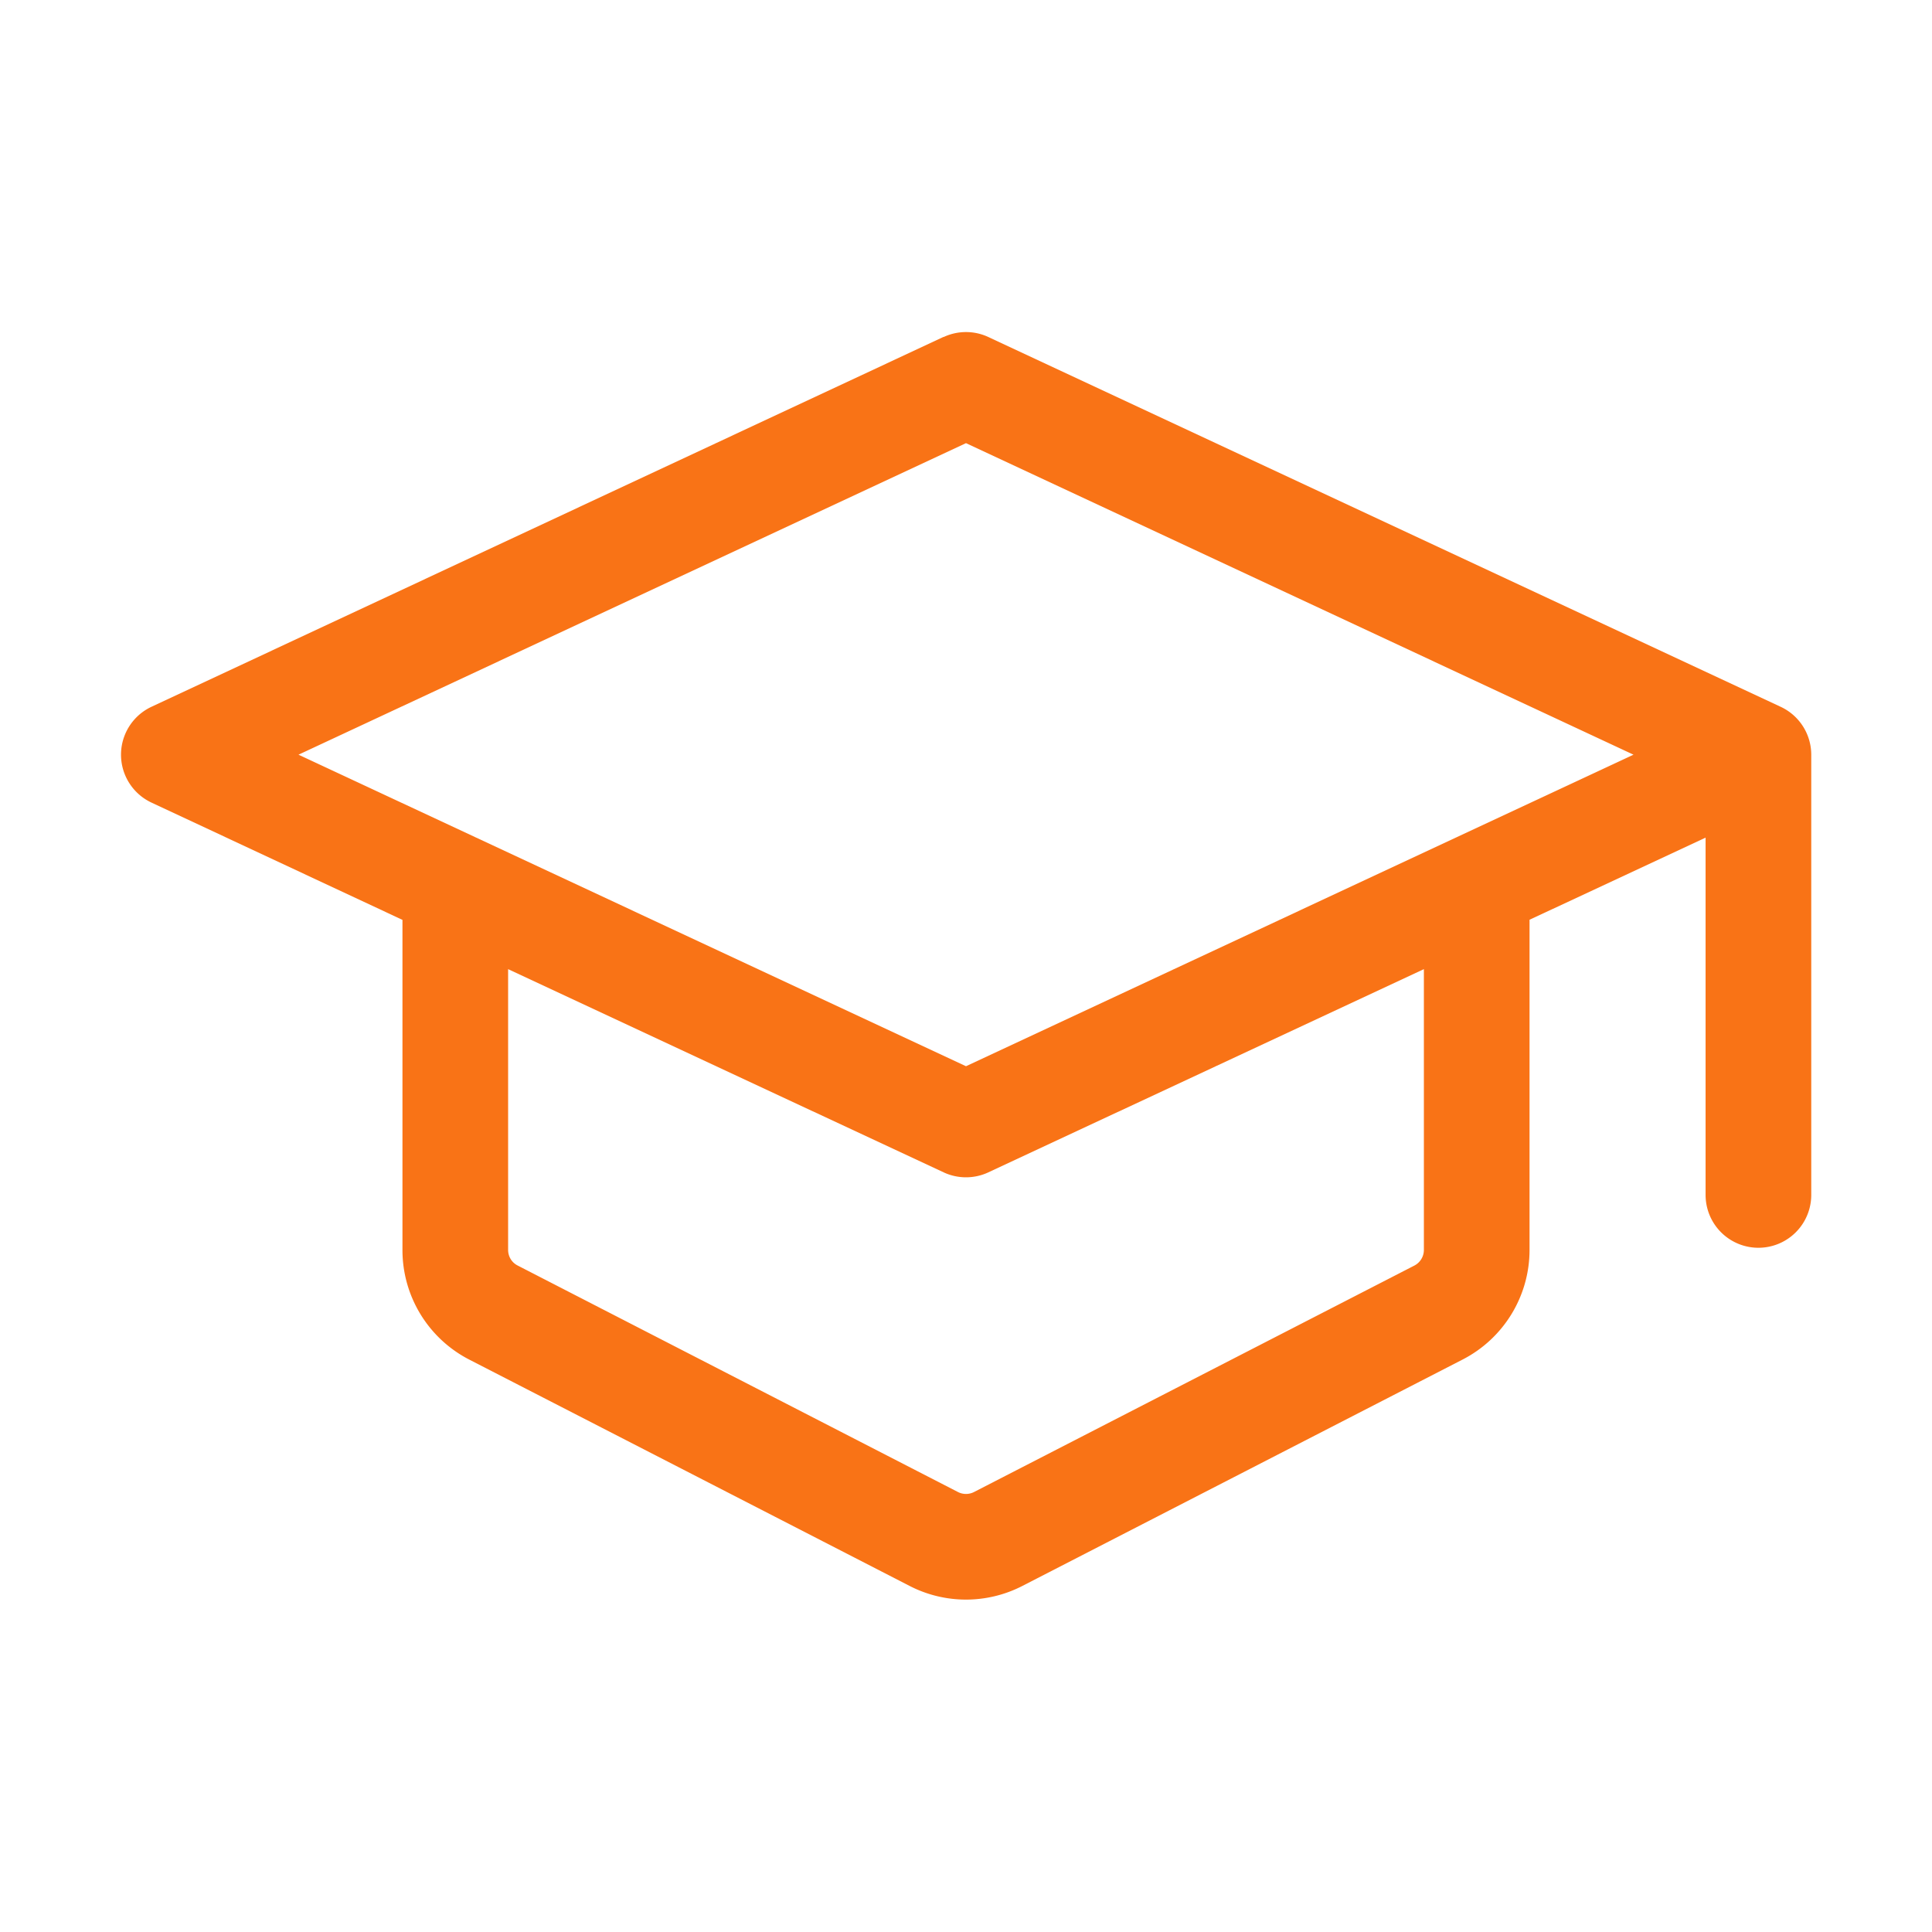 <svg xmlns="http://www.w3.org/2000/svg" width="16" height="16" fill="none" viewBox="0 0 16 16">
  <path fill="#F97316" fill-rule="evenodd" d="M7.815 2.791a.438.438 0 0 1 .37 0l6.563 3.063A.438.438 0 0 1 15 6.25v3.646a.437.437 0 1 1-.875 0V6.937l-1.458.68v2.734c0 .383-.214.733-.554.908l-3.646 1.875a1.02 1.02 0 0 1-.934 0L3.887 11.26a1.02 1.02 0 0 1-.554-.908V7.618l-2.08-.972a.438.438 0 0 1 0-.792L7.814 2.79ZM4.208 8.026v2.325c0 .055.03.105.08.13l3.645 1.875a.146.146 0 0 0 .134 0l3.646-1.875a.146.146 0 0 0 .079-.13V8.026L8.185 9.709a.438.438 0 0 1-.37 0L4.208 8.026Zm9.32-1.776L8 8.83 2.472 6.25 8 3.67l5.528 2.58Z" clip-rule="evenodd"/>
</svg>
